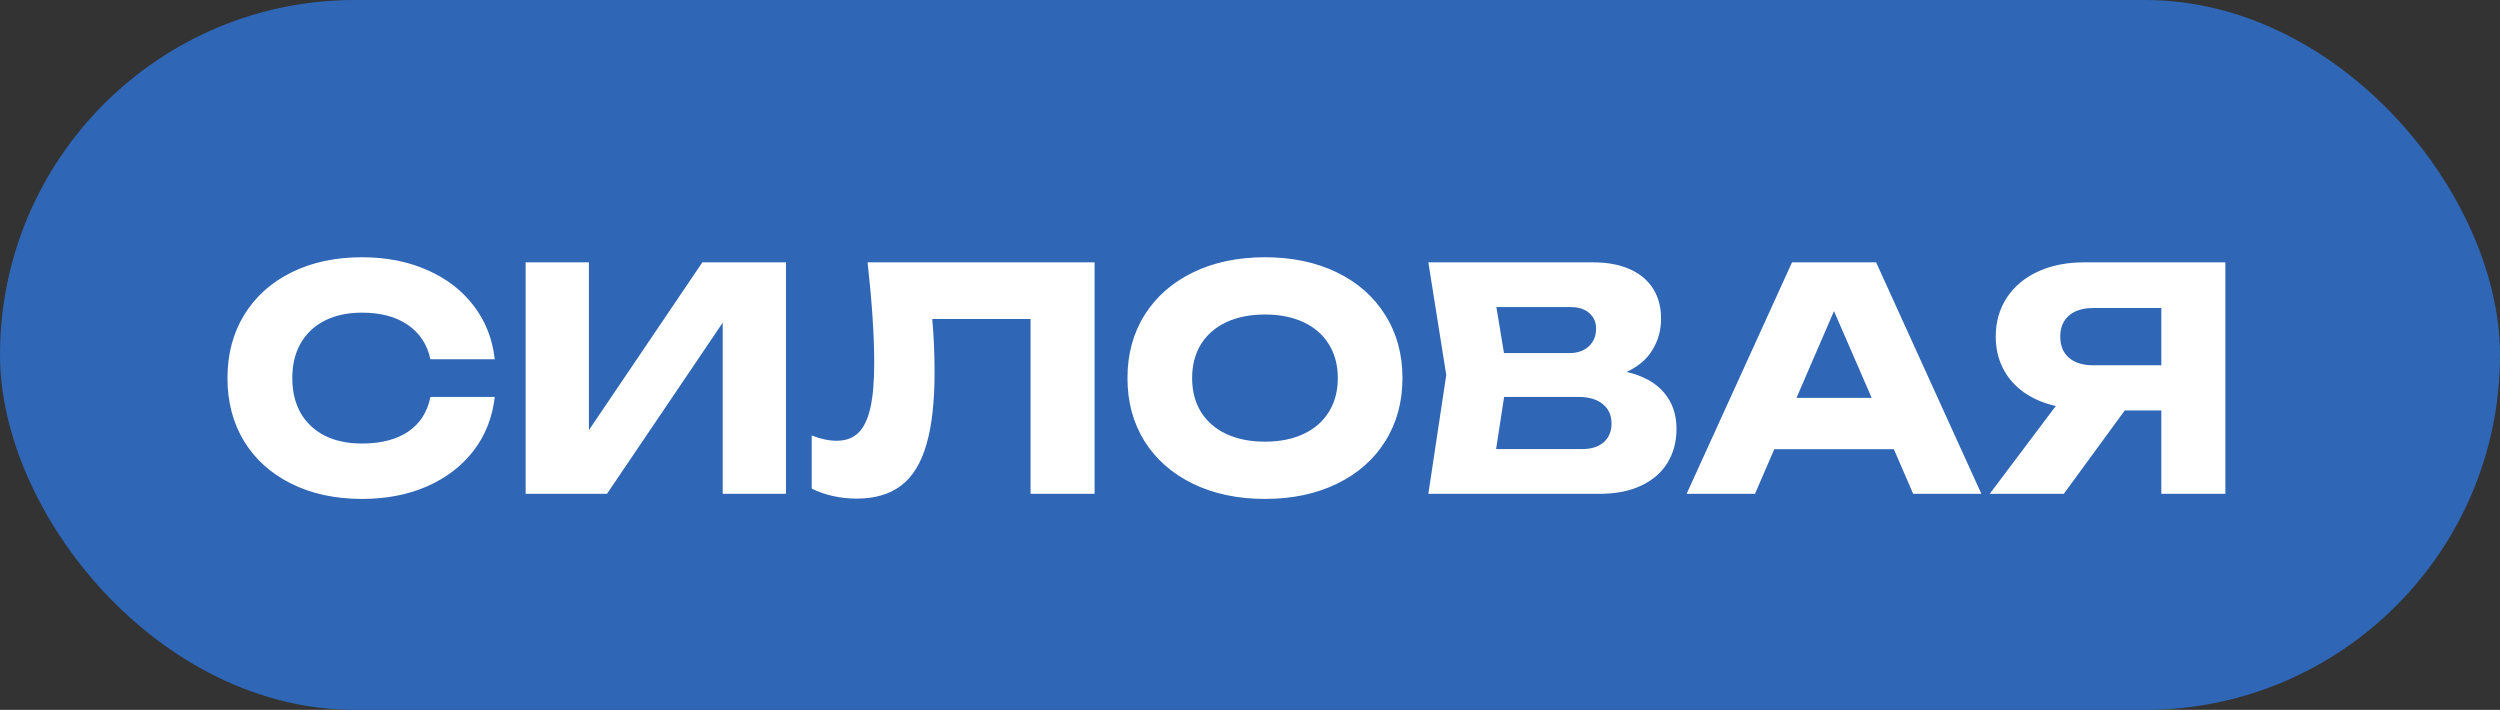 <?xml version="1.0" encoding="UTF-8"?> <svg xmlns="http://www.w3.org/2000/svg" width="162" height="46" viewBox="0 0 162 46" fill="none"><rect x="0" y="0" width="162" height="46" fill="#333333" stroke="none"/><rect width="162" height="46" rx="23" fill="#2F66B5"></rect><path d="M32.06 25.72C31.913 27.033 31.46 28.19 30.7 29.19C29.94 30.183 28.937 30.957 27.69 31.51C26.443 32.057 25.033 32.33 23.46 32.33C21.733 32.33 20.21 32.003 18.89 31.35C17.57 30.697 16.547 29.78 15.82 28.6C15.1 27.413 14.74 26.047 14.74 24.5C14.74 22.953 15.1 21.59 15.82 20.41C16.547 19.223 17.57 18.303 18.89 17.65C20.21 16.997 21.733 16.67 23.46 16.67C25.033 16.67 26.443 16.947 27.69 17.5C28.937 18.047 29.94 18.82 30.7 19.82C31.46 20.813 31.913 21.967 32.06 23.28H27.89C27.69 22.333 27.207 21.593 26.44 21.06C25.673 20.527 24.677 20.26 23.45 20.26C22.523 20.26 21.72 20.433 21.04 20.78C20.367 21.12 19.847 21.61 19.48 22.25C19.12 22.883 18.94 23.633 18.94 24.5C18.94 25.367 19.12 26.12 19.48 26.76C19.847 27.393 20.367 27.883 21.04 28.23C21.72 28.57 22.523 28.74 23.45 28.74C24.69 28.74 25.69 28.483 26.45 27.97C27.217 27.45 27.697 26.7 27.89 25.72H32.06ZM38.162 27.87L45.512 17H50.932V32H46.832V20.91L39.332 32H34.062V17H38.162V27.87ZM70.93 17V32H66.78V20.67H60.41C60.51 21.797 60.56 22.943 60.56 24.11C60.56 26.043 60.384 27.61 60.03 28.81C59.684 30.01 59.14 30.893 58.4 31.46C57.66 32.027 56.694 32.31 55.5 32.31C54.98 32.31 54.467 32.253 53.96 32.14C53.46 32.027 53.007 31.867 52.6 31.66V28.22C53.18 28.447 53.72 28.56 54.22 28.56C54.8 28.56 55.267 28.39 55.62 28.05C55.974 27.703 56.234 27.163 56.4 26.43C56.567 25.69 56.65 24.72 56.65 23.52C56.65 21.78 56.507 19.607 56.22 17H70.93ZM81.97 32.33C80.21 32.33 78.657 32.003 77.31 31.35C75.964 30.697 74.917 29.78 74.17 28.6C73.43 27.413 73.06 26.047 73.06 24.5C73.06 22.953 73.43 21.59 74.17 20.41C74.917 19.223 75.964 18.303 77.31 17.65C78.657 16.997 80.21 16.67 81.97 16.67C83.73 16.67 85.284 16.997 86.63 17.65C87.977 18.303 89.02 19.223 89.76 20.41C90.507 21.59 90.88 22.953 90.88 24.5C90.88 26.047 90.507 27.413 89.76 28.6C89.02 29.78 87.977 30.697 86.63 31.35C85.284 32.003 83.73 32.33 81.97 32.33ZM81.97 28.62C82.93 28.62 83.764 28.453 84.47 28.12C85.184 27.787 85.73 27.31 86.11 26.69C86.497 26.07 86.69 25.34 86.69 24.5C86.69 23.66 86.497 22.93 86.11 22.31C85.73 21.69 85.184 21.213 84.47 20.88C83.764 20.547 82.93 20.38 81.97 20.38C81.01 20.38 80.174 20.547 79.46 20.88C78.754 21.213 78.207 21.69 77.82 22.31C77.44 22.93 77.25 23.66 77.25 24.5C77.25 25.34 77.44 26.07 77.82 26.69C78.207 27.31 78.754 27.787 79.46 28.12C80.174 28.453 81.01 28.62 81.97 28.62ZM105.407 24.1C106.481 24.353 107.287 24.8 107.827 25.44C108.367 26.073 108.637 26.853 108.637 27.78C108.637 28.607 108.447 29.337 108.067 29.97C107.687 30.603 107.121 31.1 106.367 31.46C105.621 31.82 104.707 32 103.627 32H92.557L93.717 24.3L92.557 17H103.237C104.157 17 104.947 17.147 105.607 17.44C106.267 17.733 106.771 18.153 107.117 18.7C107.464 19.247 107.637 19.897 107.637 20.65C107.637 21.383 107.454 22.053 107.087 22.66C106.727 23.267 106.167 23.747 105.407 24.1ZM103.427 21.29C103.427 20.877 103.281 20.543 102.987 20.29C102.701 20.03 102.301 19.9 101.787 19.9H96.967L97.457 22.88H101.707C102.214 22.88 102.627 22.737 102.947 22.45C103.267 22.157 103.427 21.77 103.427 21.29ZM102.527 29.1C103.121 29.1 103.584 28.953 103.917 28.66C104.257 28.367 104.427 27.96 104.427 27.44C104.427 26.913 104.241 26.497 103.867 26.19C103.494 25.877 102.961 25.72 102.267 25.72H97.467L96.947 29.1H102.527ZM128.393 32H123.973L122.723 29.11H114.973L113.723 32H109.293L116.123 17H121.573L128.393 32ZM118.843 20.16L116.413 25.78H121.283L118.843 20.16ZM144.204 17V32H140.054V26.6H137.684L133.734 32H128.934L133.214 26.31C132.421 26.13 131.731 25.833 131.144 25.42C130.557 25 130.107 24.483 129.794 23.87C129.481 23.257 129.324 22.57 129.324 21.81C129.324 20.863 129.561 20.027 130.034 19.3C130.514 18.567 131.187 18 132.054 17.6C132.921 17.2 133.917 17 135.044 17H144.204ZM140.054 23.67V19.96H135.644C134.971 19.96 134.444 20.123 134.064 20.45C133.691 20.777 133.504 21.23 133.504 21.81C133.504 22.397 133.691 22.853 134.064 23.18C134.444 23.507 134.971 23.67 135.644 23.67H140.054Z" fill="white"></path></svg> 